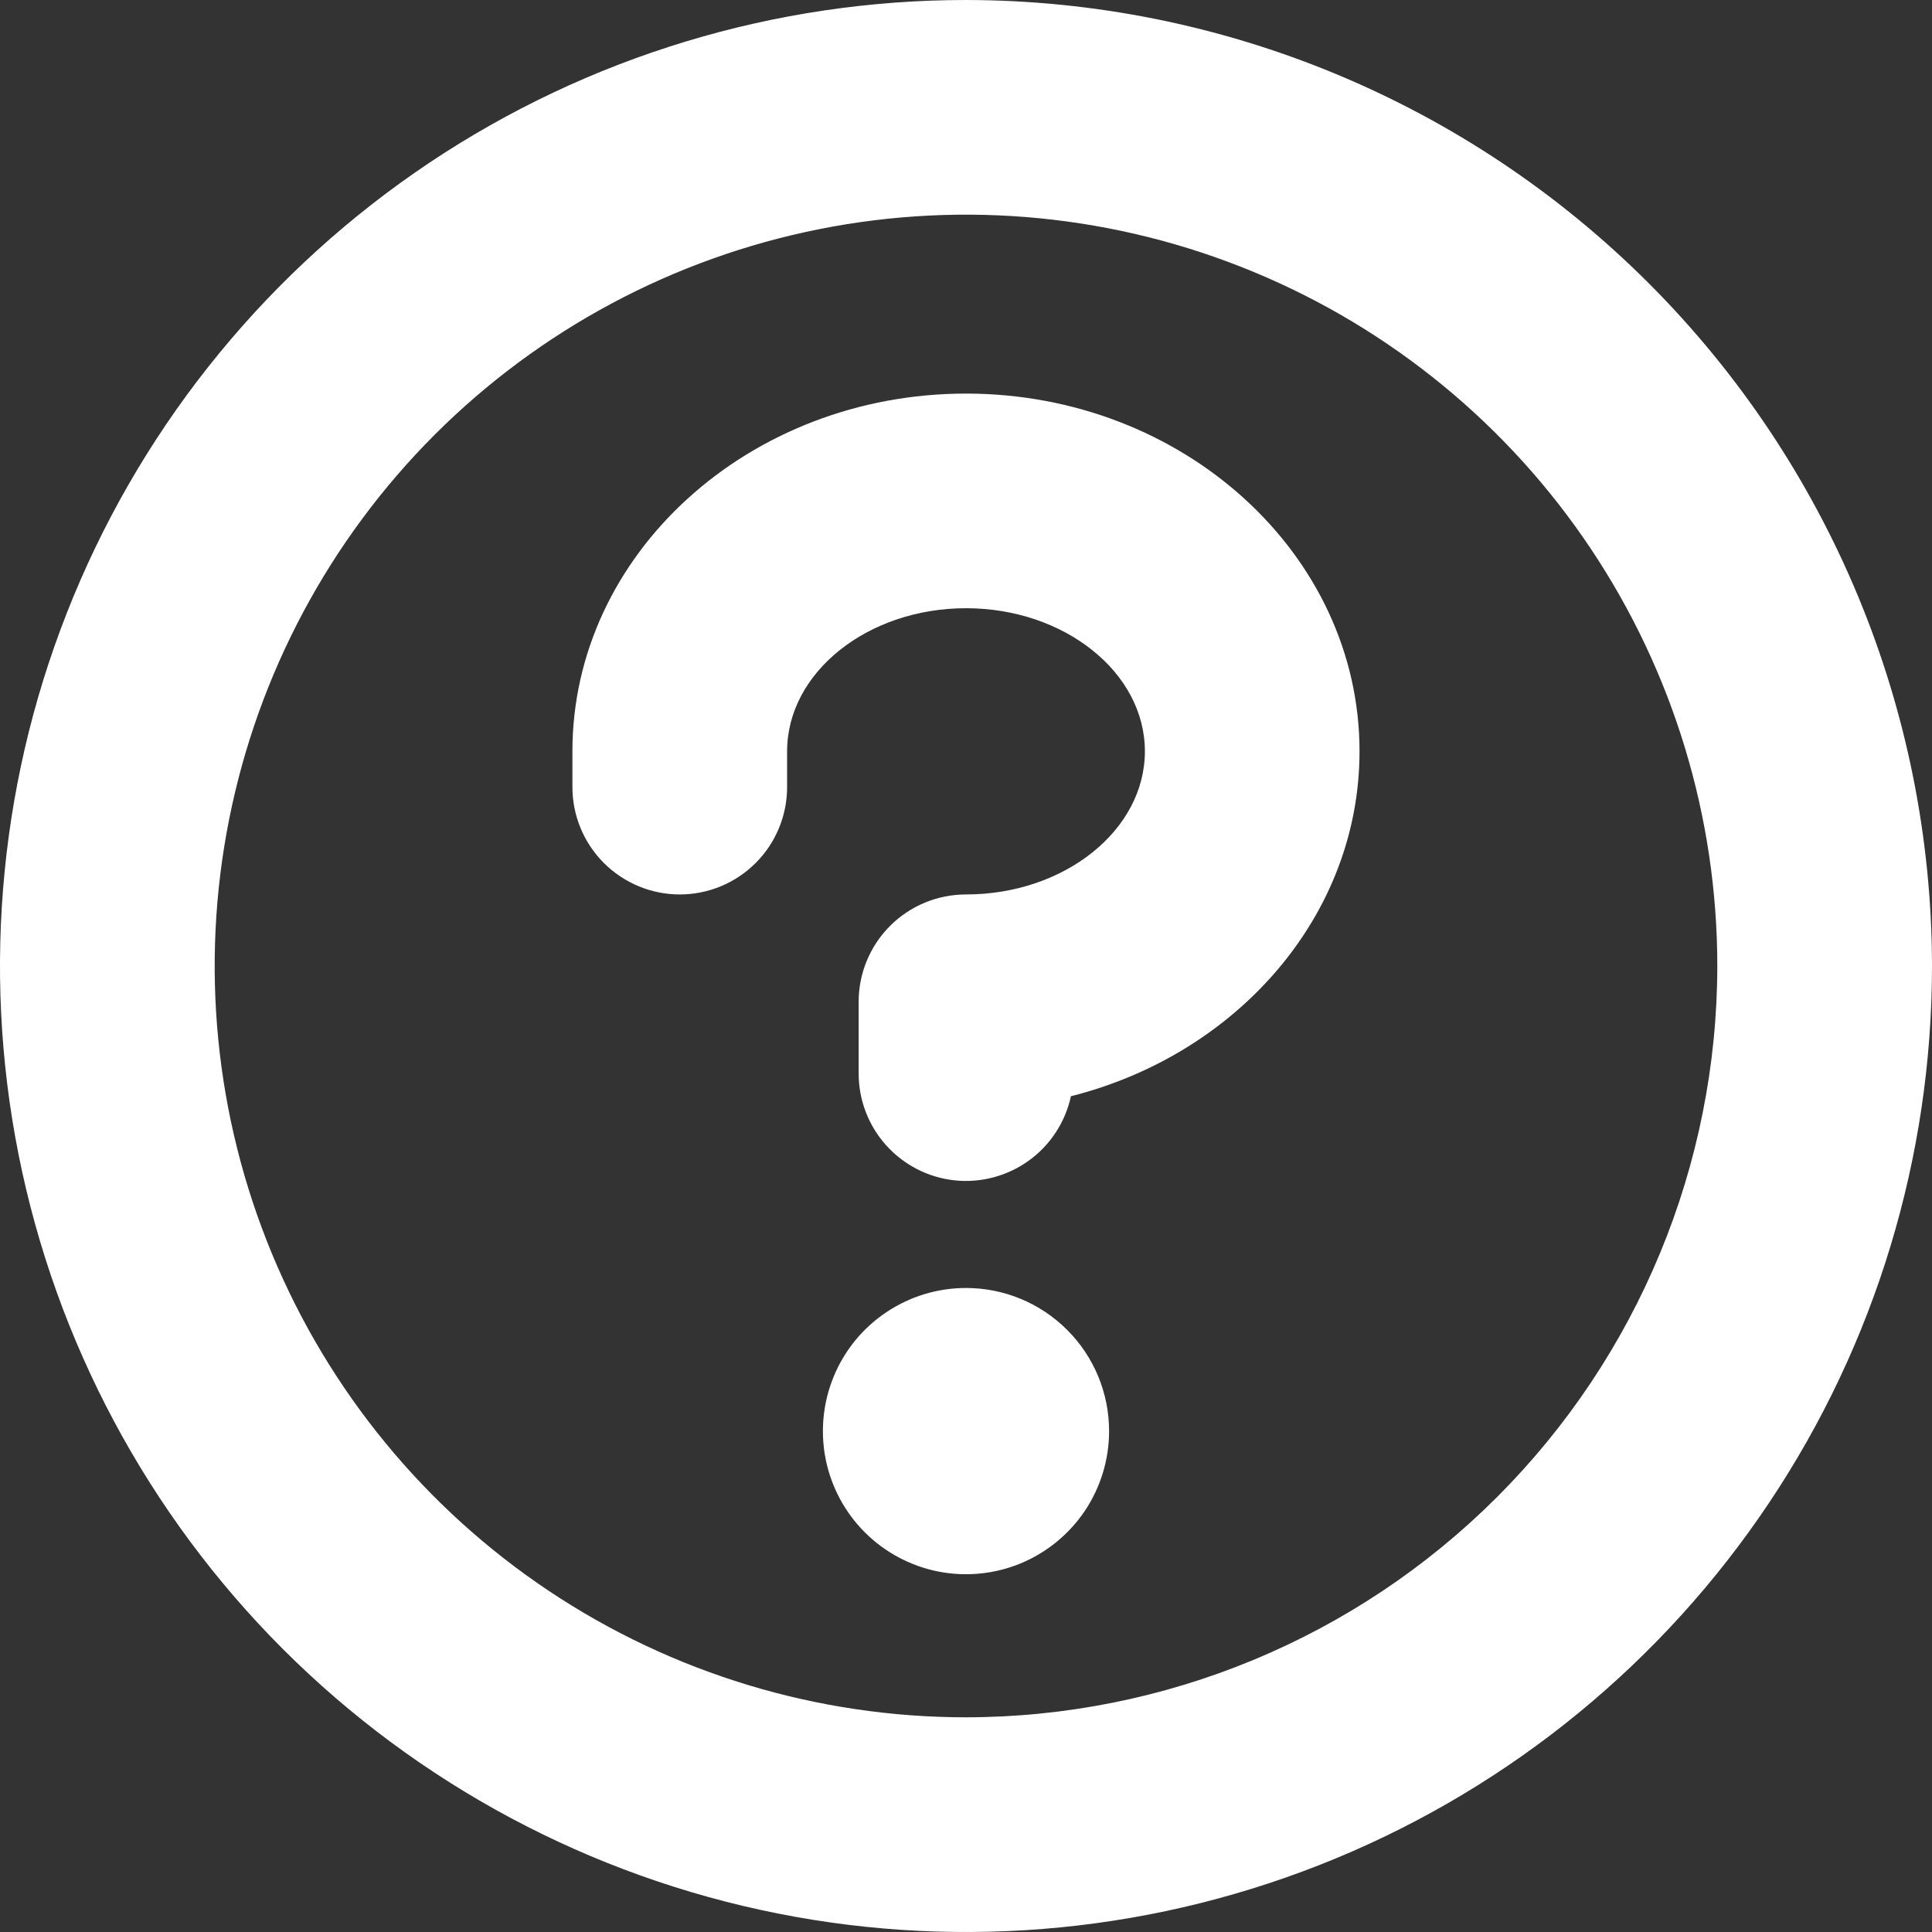 <svg width="32" height="32" viewBox="0 0 32 32" fill="none" xmlns="http://www.w3.org/2000/svg">
<rect x="0" y="0" width="32" height="32" fill="#333333" stroke="none"/>
<path d="M18.37 23.704C18.37 24.172 18.231 24.631 17.971 25.021C17.71 25.41 17.34 25.714 16.907 25.894C16.474 26.073 15.997 26.12 15.538 26.029C15.078 25.937 14.655 25.711 14.324 25.38C13.992 25.048 13.767 24.626 13.675 24.166C13.584 23.706 13.631 23.23 13.81 22.797C13.989 22.363 14.293 21.993 14.683 21.733C15.073 21.472 15.531 21.333 16 21.333C16.629 21.333 17.232 21.583 17.676 22.028C18.121 22.472 18.37 23.075 18.37 23.704ZM32 16C32 19.165 31.062 22.258 29.303 24.889C27.545 27.52 25.047 29.571 22.123 30.782C19.199 31.993 15.982 32.31 12.879 31.693C9.775 31.075 6.924 29.551 4.686 27.314C2.449 25.076 0.925 22.225 0.307 19.121C-0.31 16.018 0.007 12.801 1.218 9.877C2.429 6.953 4.48 4.455 7.111 2.696C9.742 0.938 12.835 0 16 0C20.242 0.005 24.309 1.692 27.308 4.691C30.308 7.691 31.995 11.758 32 16ZM28.444 16C28.444 13.539 27.715 11.133 26.347 9.086C24.98 7.04 23.036 5.445 20.762 4.503C18.488 3.561 15.986 3.314 13.572 3.795C11.158 4.275 8.941 5.46 7.2 7.2C5.46 8.941 4.275 11.158 3.795 13.572C3.315 15.986 3.561 18.488 4.503 20.762C5.445 23.036 7.04 24.98 9.086 26.347C11.133 27.715 13.539 28.444 16 28.444C19.299 28.441 22.463 27.129 24.796 24.796C27.129 22.463 28.441 19.299 28.444 16ZM16 6.519C12.406 6.519 9.481 9.176 9.481 12.444V13.037C9.481 13.508 9.669 13.961 10.002 14.294C10.336 14.627 10.788 14.815 11.259 14.815C11.731 14.815 12.183 14.627 12.516 14.294C12.85 13.961 13.037 13.508 13.037 13.037V12.444C13.037 11.138 14.37 10.074 16 10.074C17.63 10.074 18.963 11.138 18.963 12.444C18.963 13.751 17.63 14.815 16 14.815C15.528 14.815 15.076 15.002 14.743 15.335C14.409 15.669 14.222 16.121 14.222 16.593V17.778C14.221 18.217 14.383 18.641 14.676 18.968C14.969 19.295 15.373 19.503 15.809 19.55C16.246 19.597 16.685 19.48 17.041 19.223C17.397 18.966 17.645 18.586 17.738 18.157C20.49 17.464 22.518 15.166 22.518 12.444C22.518 9.176 19.594 6.519 16 6.519Z" fill="white"/>
</svg>
